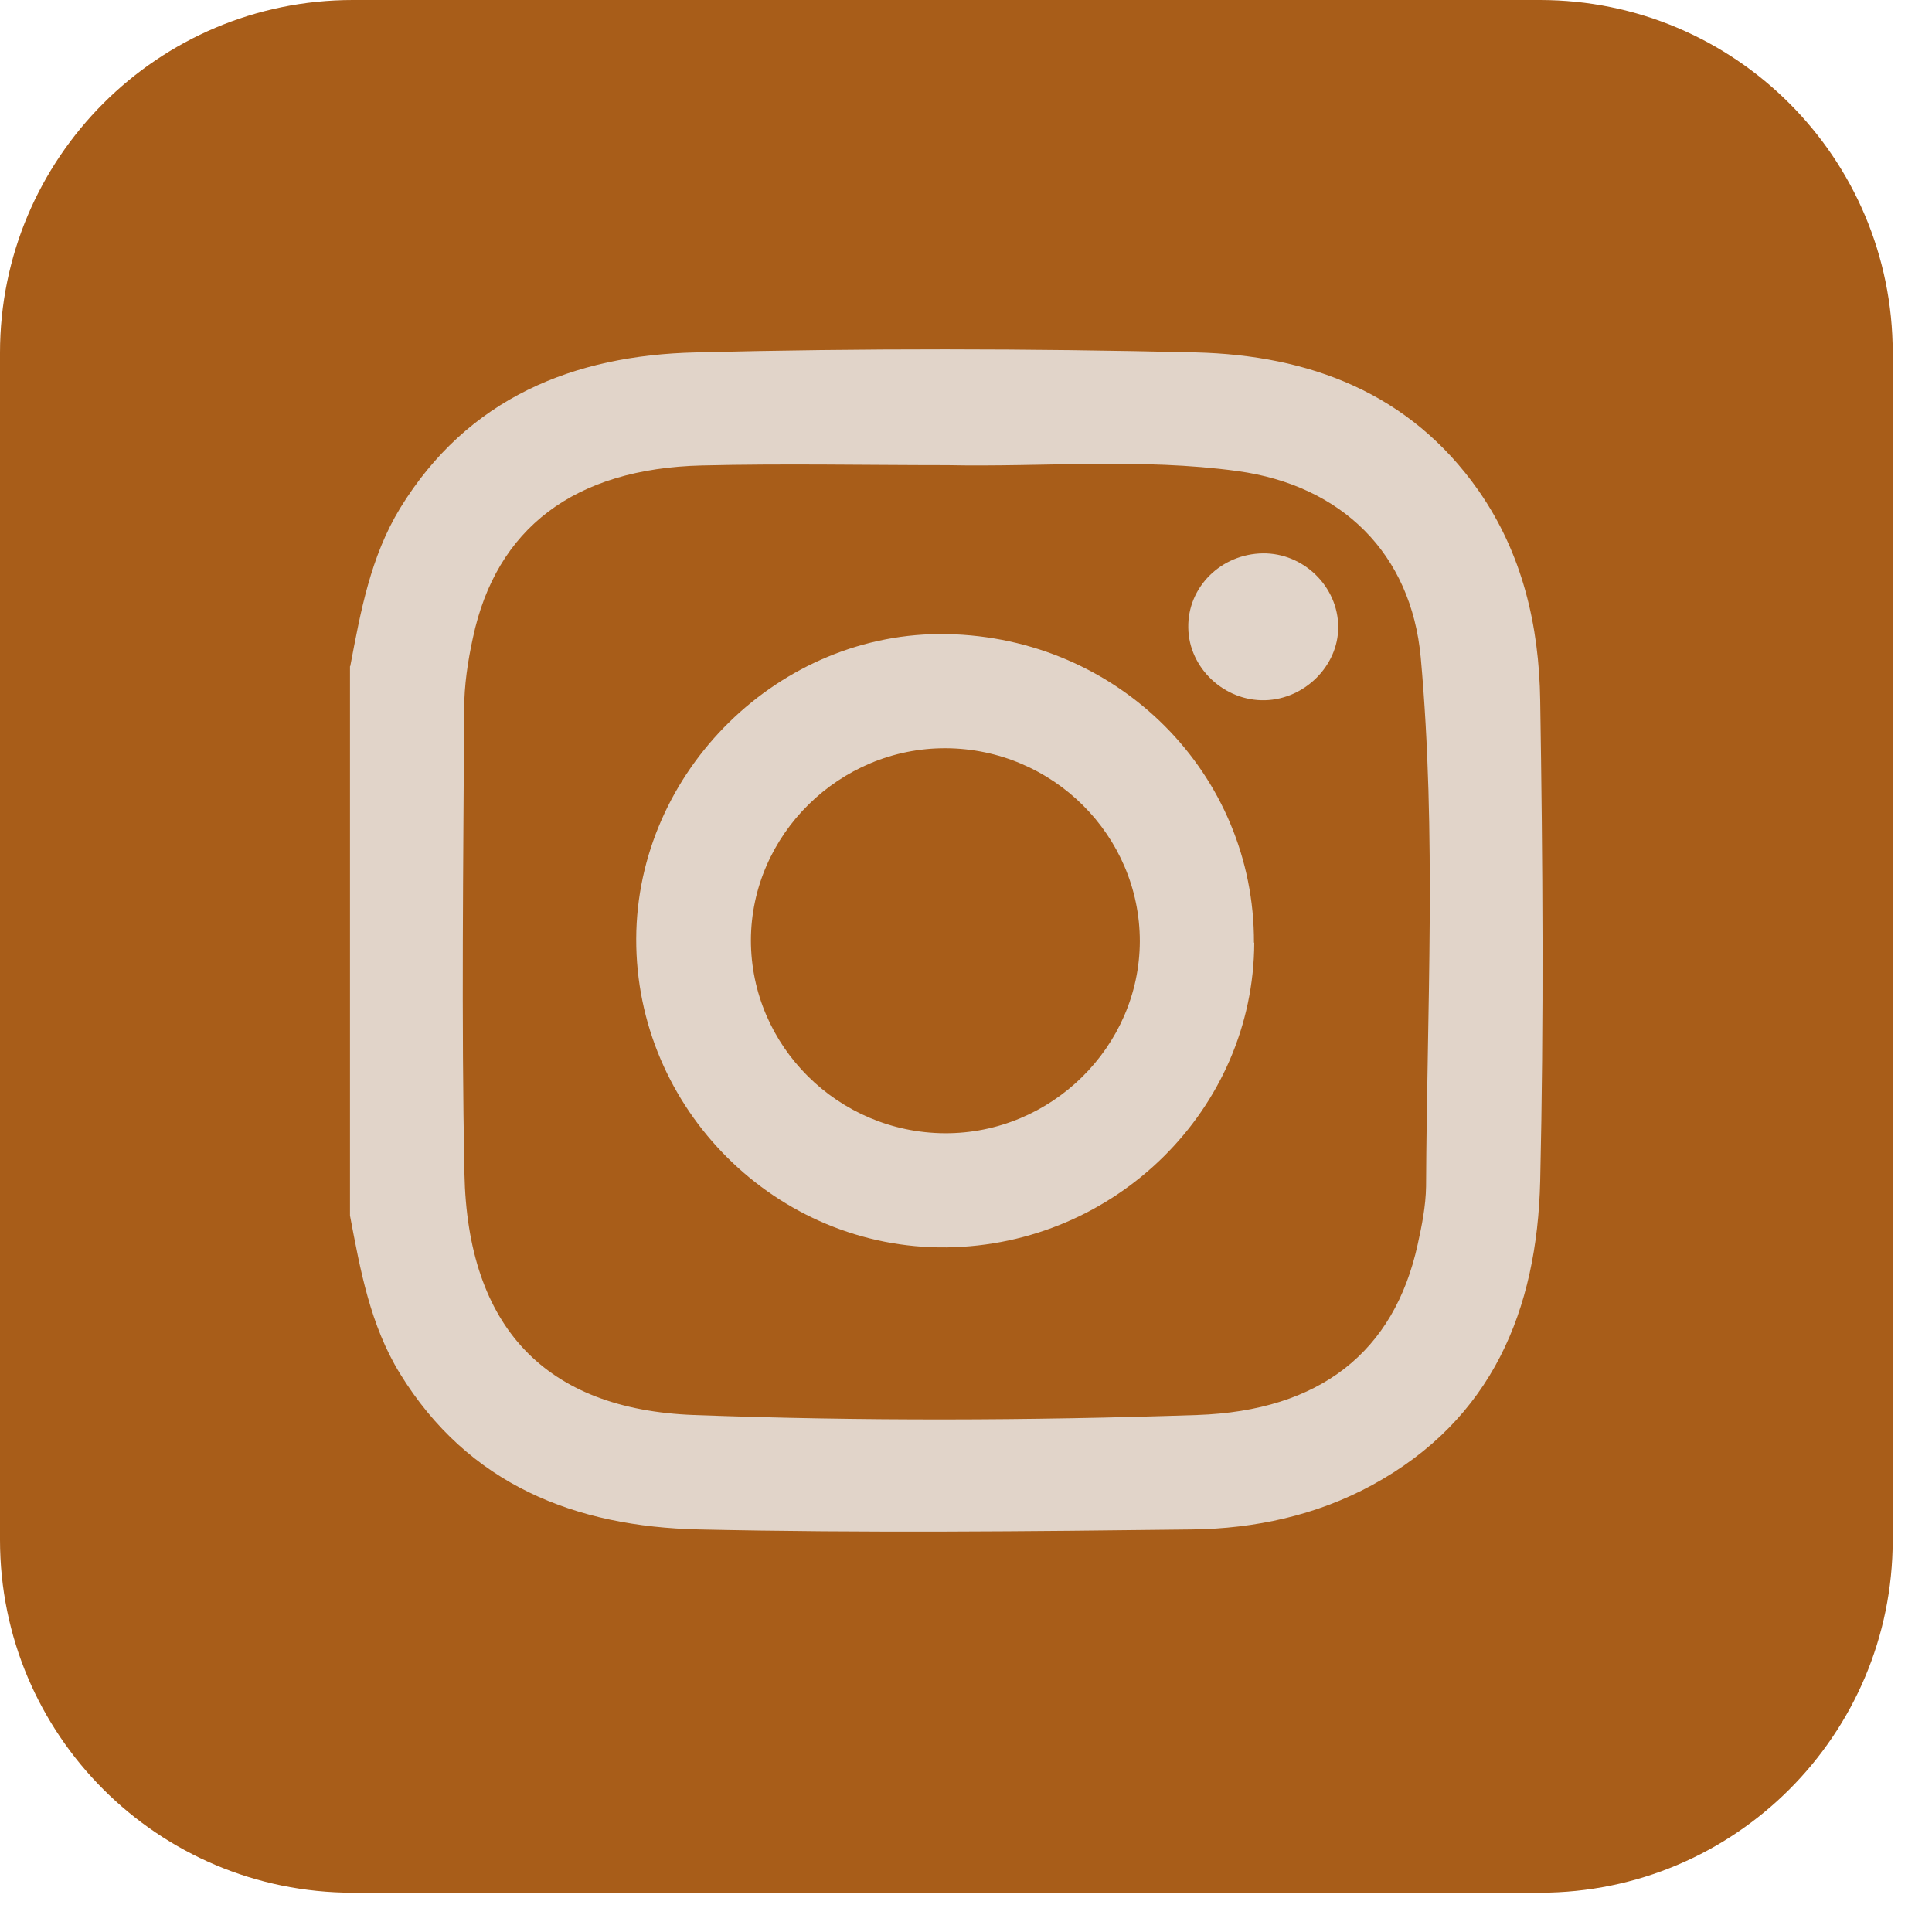 <svg width="39" height="39" viewBox="0 0 39 39" fill="none" xmlns="http://www.w3.org/2000/svg">
<g id="Group">
<path id="Vector" d="M31.085 0H7.122C3.189 0 0 3.189 0 7.122V31.085C0 35.019 3.189 38.207 7.122 38.207H31.085C35.019 38.207 38.207 35.019 38.207 31.085V7.122C38.207 3.189 35.019 0 31.085 0Z" fill="#A85D19"/>
<g id="Group_2">
<path id="Vector_2" d="M7.071 13.445C7.28 12.344 7.478 11.243 8.076 10.26C9.443 8.029 11.584 7.171 14.046 7.114C17.407 7.029 20.773 7.035 24.139 7.114C26.42 7.171 28.454 7.922 29.843 9.899C30.735 11.175 31.069 12.632 31.091 14.14C31.142 17.37 31.165 20.607 31.091 23.837C31.029 26.441 30.125 28.66 27.691 29.982C26.567 30.592 25.33 30.857 24.071 30.874C20.75 30.914 17.429 30.948 14.108 30.874C11.617 30.818 9.454 29.976 8.071 27.723C7.472 26.746 7.274 25.639 7.065 24.538V13.451L7.071 13.445ZM19.118 9.39C17.469 9.39 15.819 9.356 14.17 9.396C11.595 9.458 10.014 10.661 9.545 12.881C9.443 13.349 9.37 13.835 9.37 14.315C9.353 17.438 9.313 20.561 9.375 23.685C9.438 26.791 11.008 28.451 14.007 28.564C17.39 28.689 20.778 28.677 24.161 28.564C26.658 28.48 28.143 27.282 28.617 25.125C28.702 24.741 28.781 24.346 28.787 23.95C28.804 20.392 29.001 16.828 28.68 13.276C28.488 11.169 27.081 9.797 24.98 9.509C23.032 9.243 21.072 9.43 19.118 9.39Z" fill="#E1D4C9"/>
<path id="Vector_3" d="M25.319 19.029C25.307 22.384 22.523 25.14 19.106 25.18C15.678 25.22 12.832 22.39 12.843 18.95C12.854 15.567 15.74 12.732 19.117 12.8C22.585 12.868 25.324 15.624 25.313 19.029H25.319ZM23.009 19.001C23.009 16.866 21.252 15.116 19.095 15.104C16.949 15.093 15.164 16.849 15.158 18.979C15.158 21.113 16.915 22.864 19.072 22.876C21.218 22.887 23.003 21.131 23.009 19.001Z" fill="#E1D4C9"/>
<path id="Vector_4" d="M25.489 11.17C26.314 11.159 27.014 11.842 27.014 12.661C27.014 13.441 26.336 14.113 25.54 14.135C24.715 14.158 23.998 13.486 23.987 12.672C23.97 11.853 24.647 11.181 25.495 11.17H25.489Z" fill="#E1D4C9"/>
</g>
</g>
</svg>
